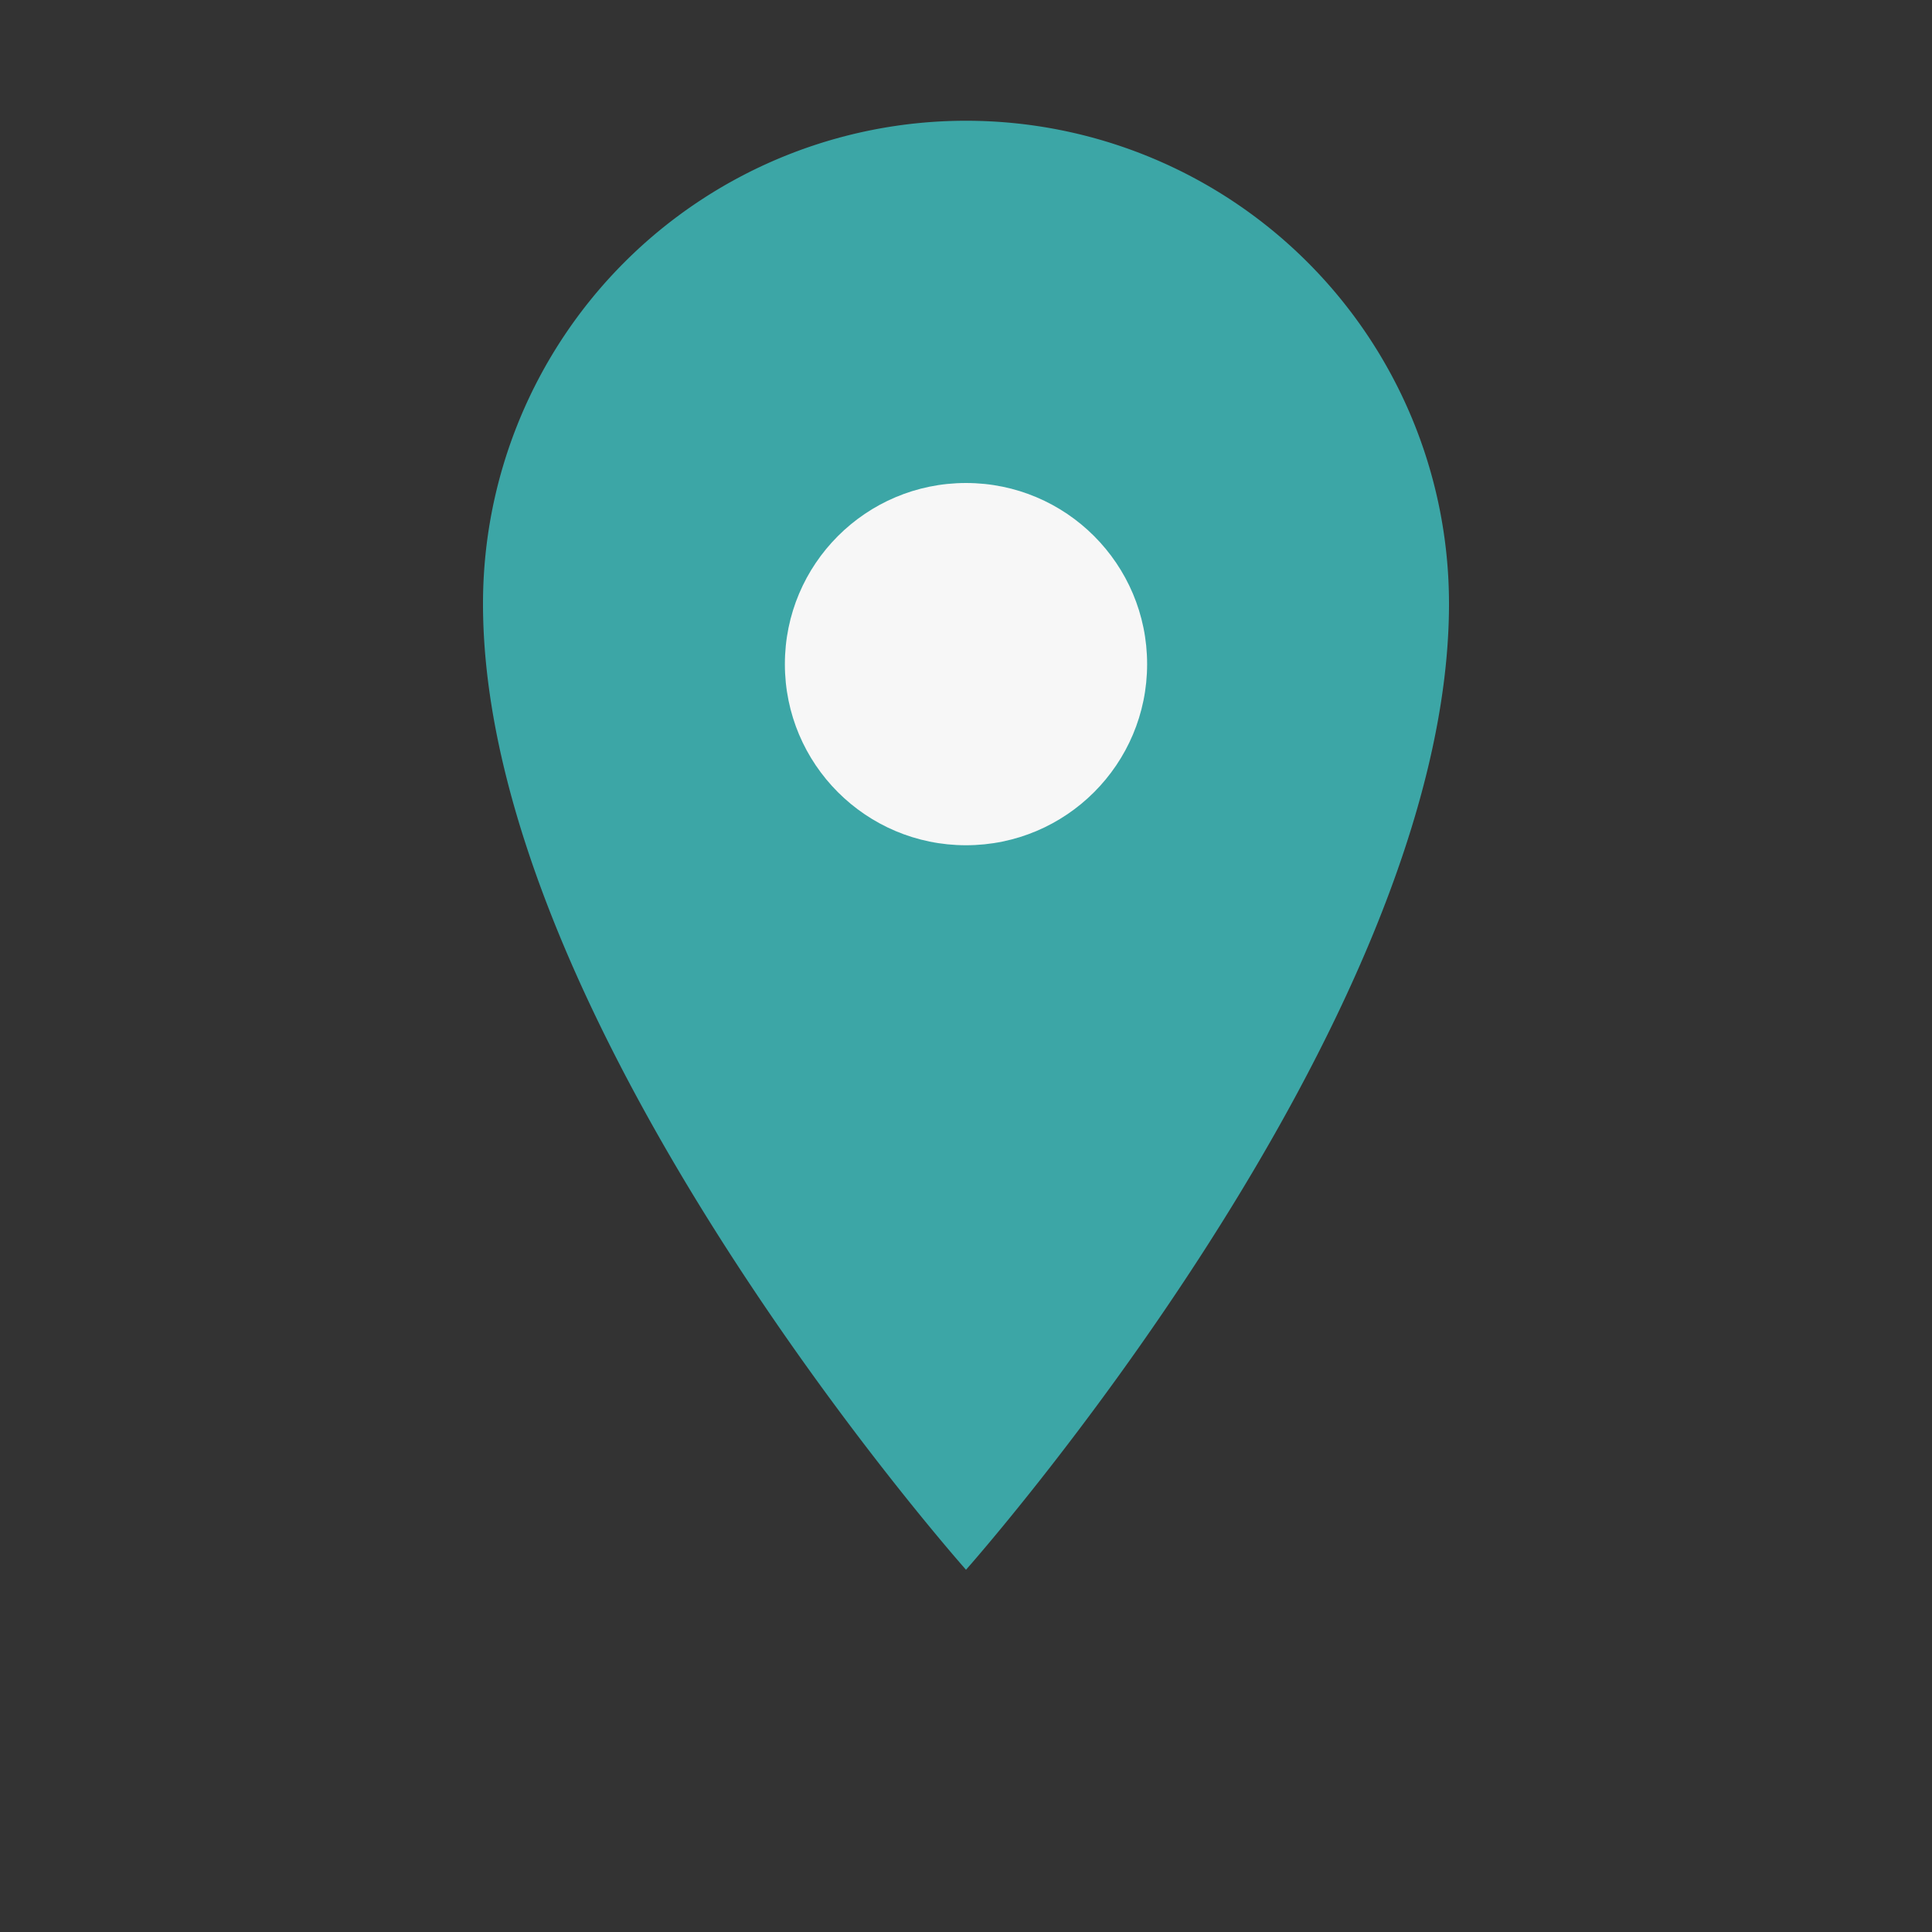 <?xml version="1.0" encoding="UTF-8"?>
<svg xmlns="http://www.w3.org/2000/svg" width="32" height="32" viewBox="0 0 32 32"><rect x="0" y="0" width="32" height="32" fill="#333333" stroke="none"/><path d="M8 10c0 7 8 16 8 16s8-9 8-16a8 8 0 1 0-16 0z" fill="#3CA6A6"/><circle cx="16" cy="11" r="3" fill="#F7F7F7"/></svg>